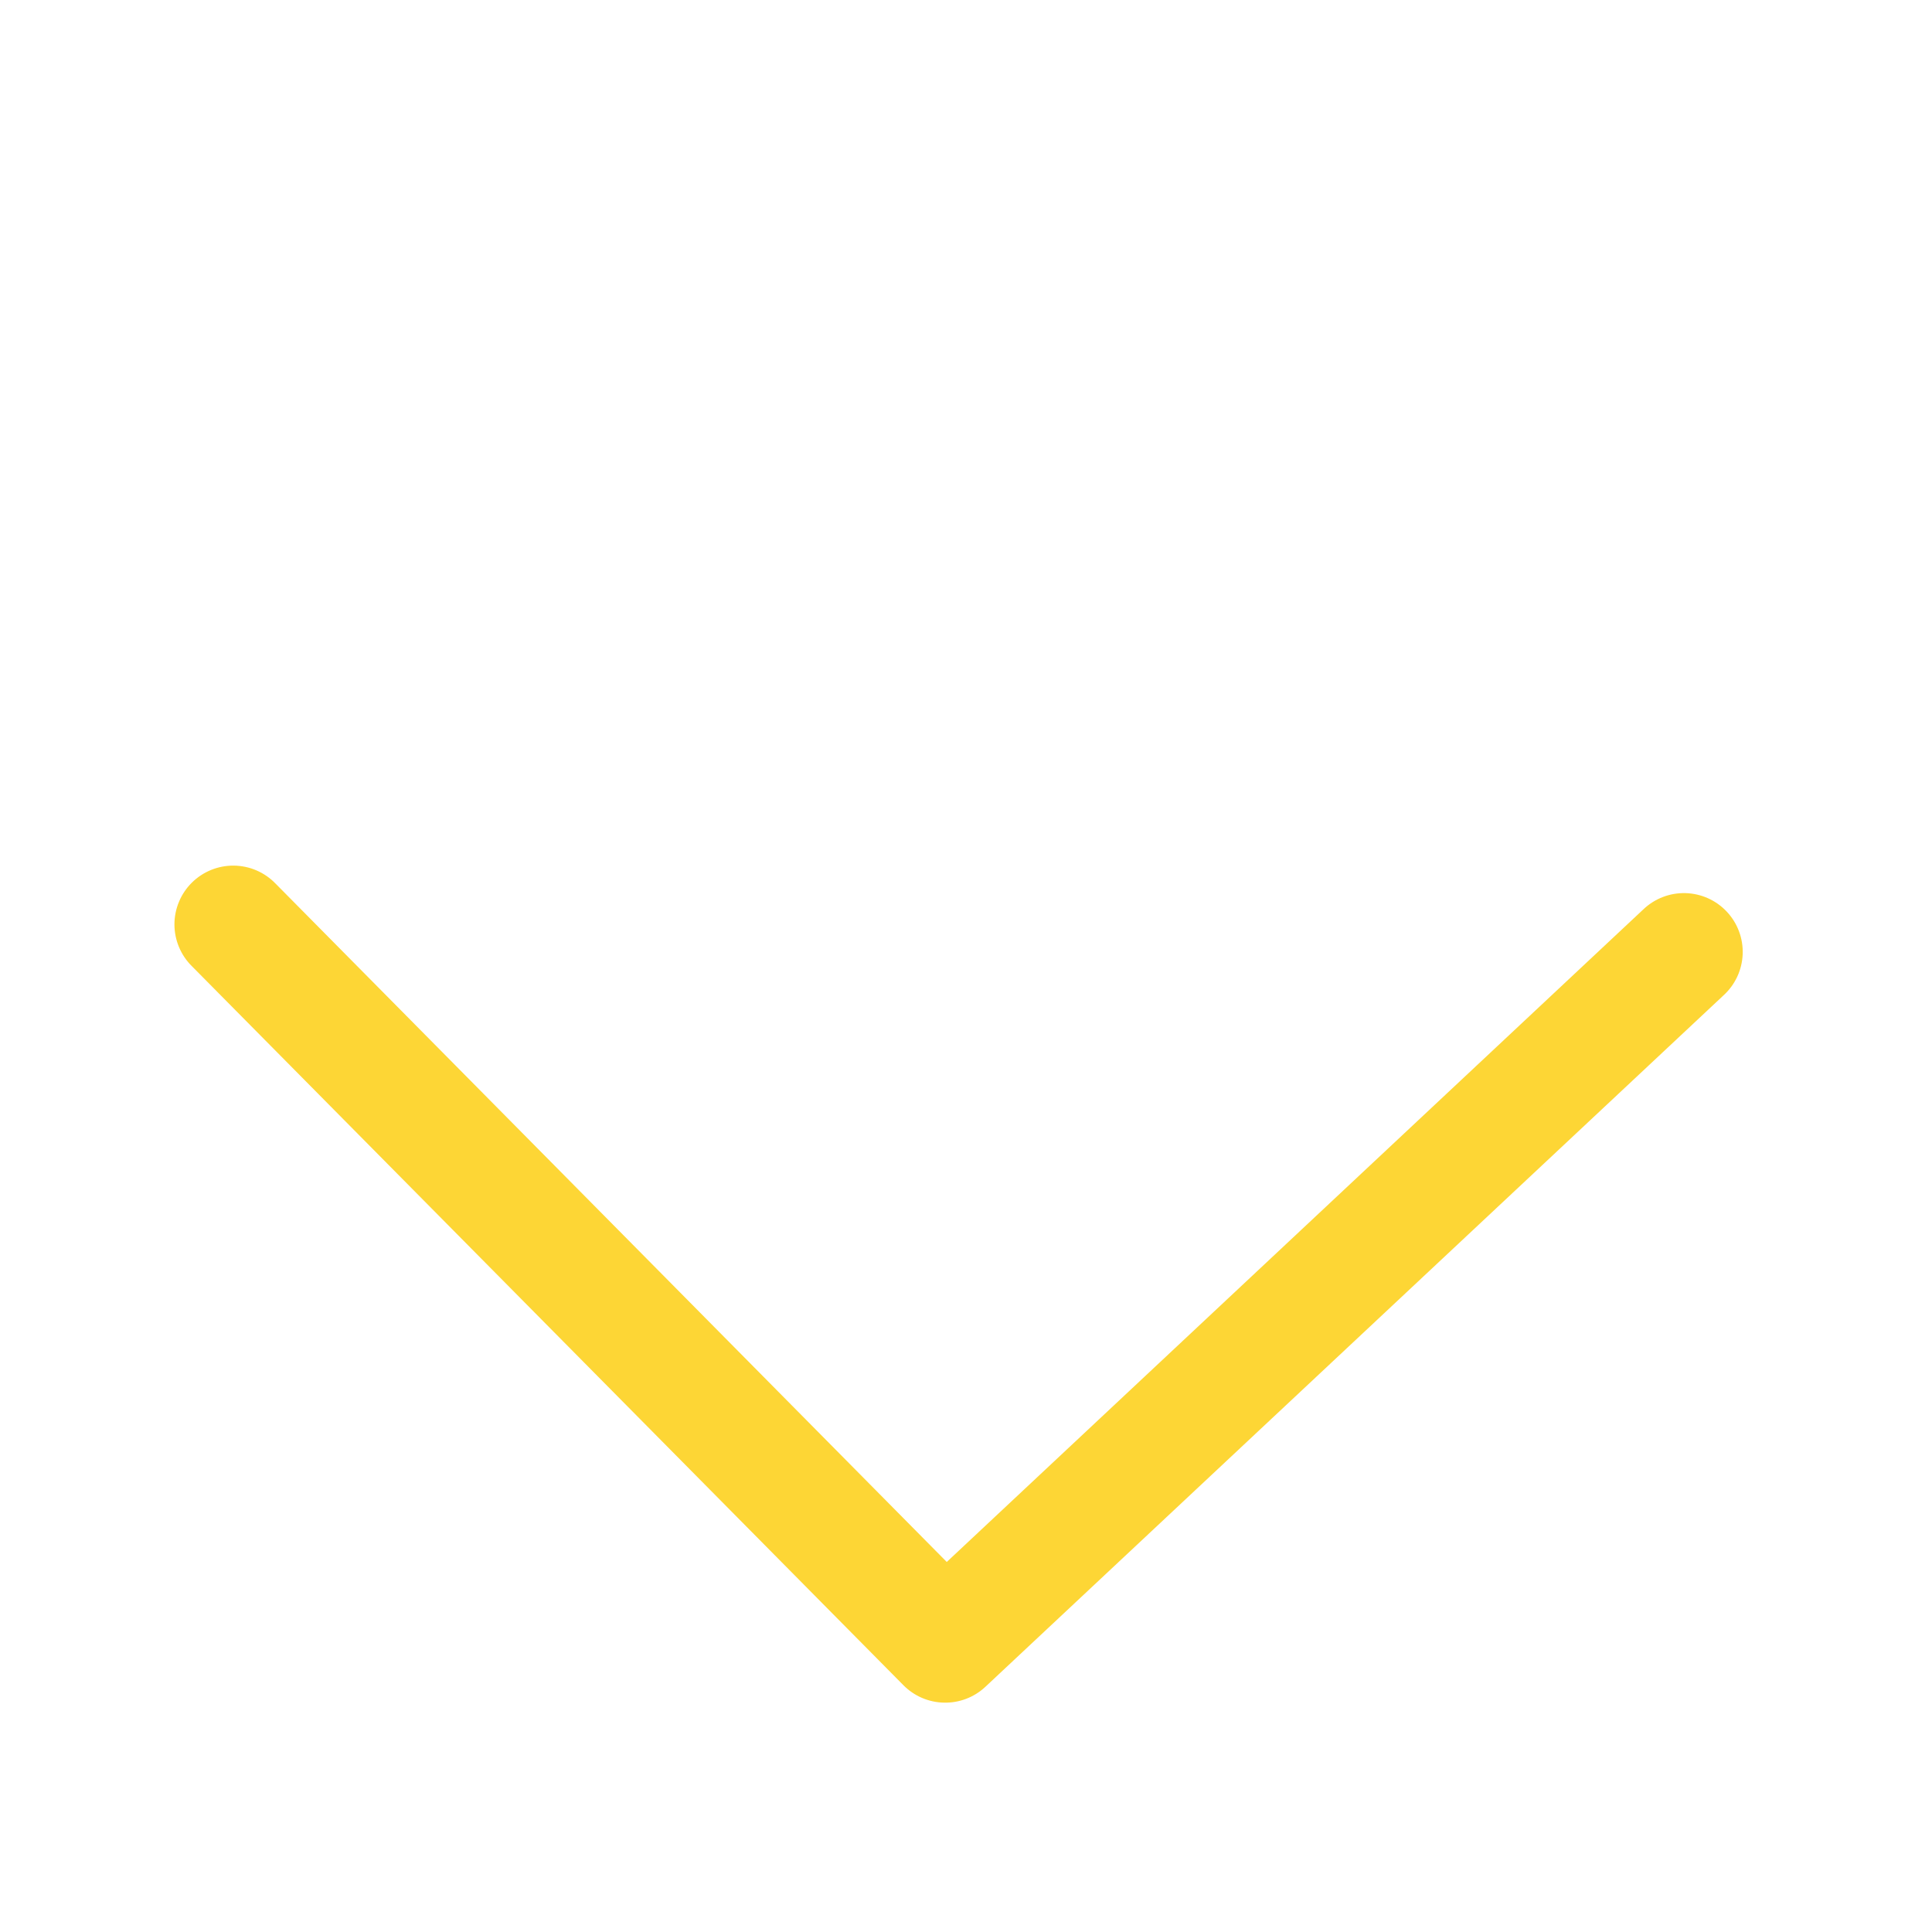 <svg xmlns="http://www.w3.org/2000/svg" width="76" height="76" viewBox="0 0 76 76" fill="none"><path d="M37.243 61.444L10.836 34.755C10.623 34.535 10.369 34.36 10.088 34.239C9.807 34.118 9.505 34.055 9.199 34.051C8.894 34.048 8.59 34.105 8.307 34.22C8.023 34.335 7.766 34.505 7.548 34.72C7.331 34.935 7.158 35.191 7.041 35.473C6.923 35.755 6.862 36.058 6.862 36.364C6.862 36.67 6.923 36.972 7.041 37.255C7.159 37.537 7.331 37.793 7.549 38.008L35.539 66.293C35.962 66.721 36.536 66.967 37.139 66.978C37.741 66.99 38.324 66.766 38.763 66.354L67.805 39.149C68.03 38.943 68.212 38.693 68.341 38.416C68.469 38.138 68.541 37.838 68.553 37.533C68.564 37.227 68.515 36.922 68.408 36.636C68.301 36.349 68.138 36.087 67.929 35.864C67.72 35.641 67.469 35.461 67.19 35.336C66.911 35.21 66.61 35.142 66.305 35.133C65.999 35.125 65.695 35.177 65.41 35.287C65.124 35.397 64.864 35.563 64.643 35.774L37.243 61.444Z" fill="#FDD635"></path></svg>